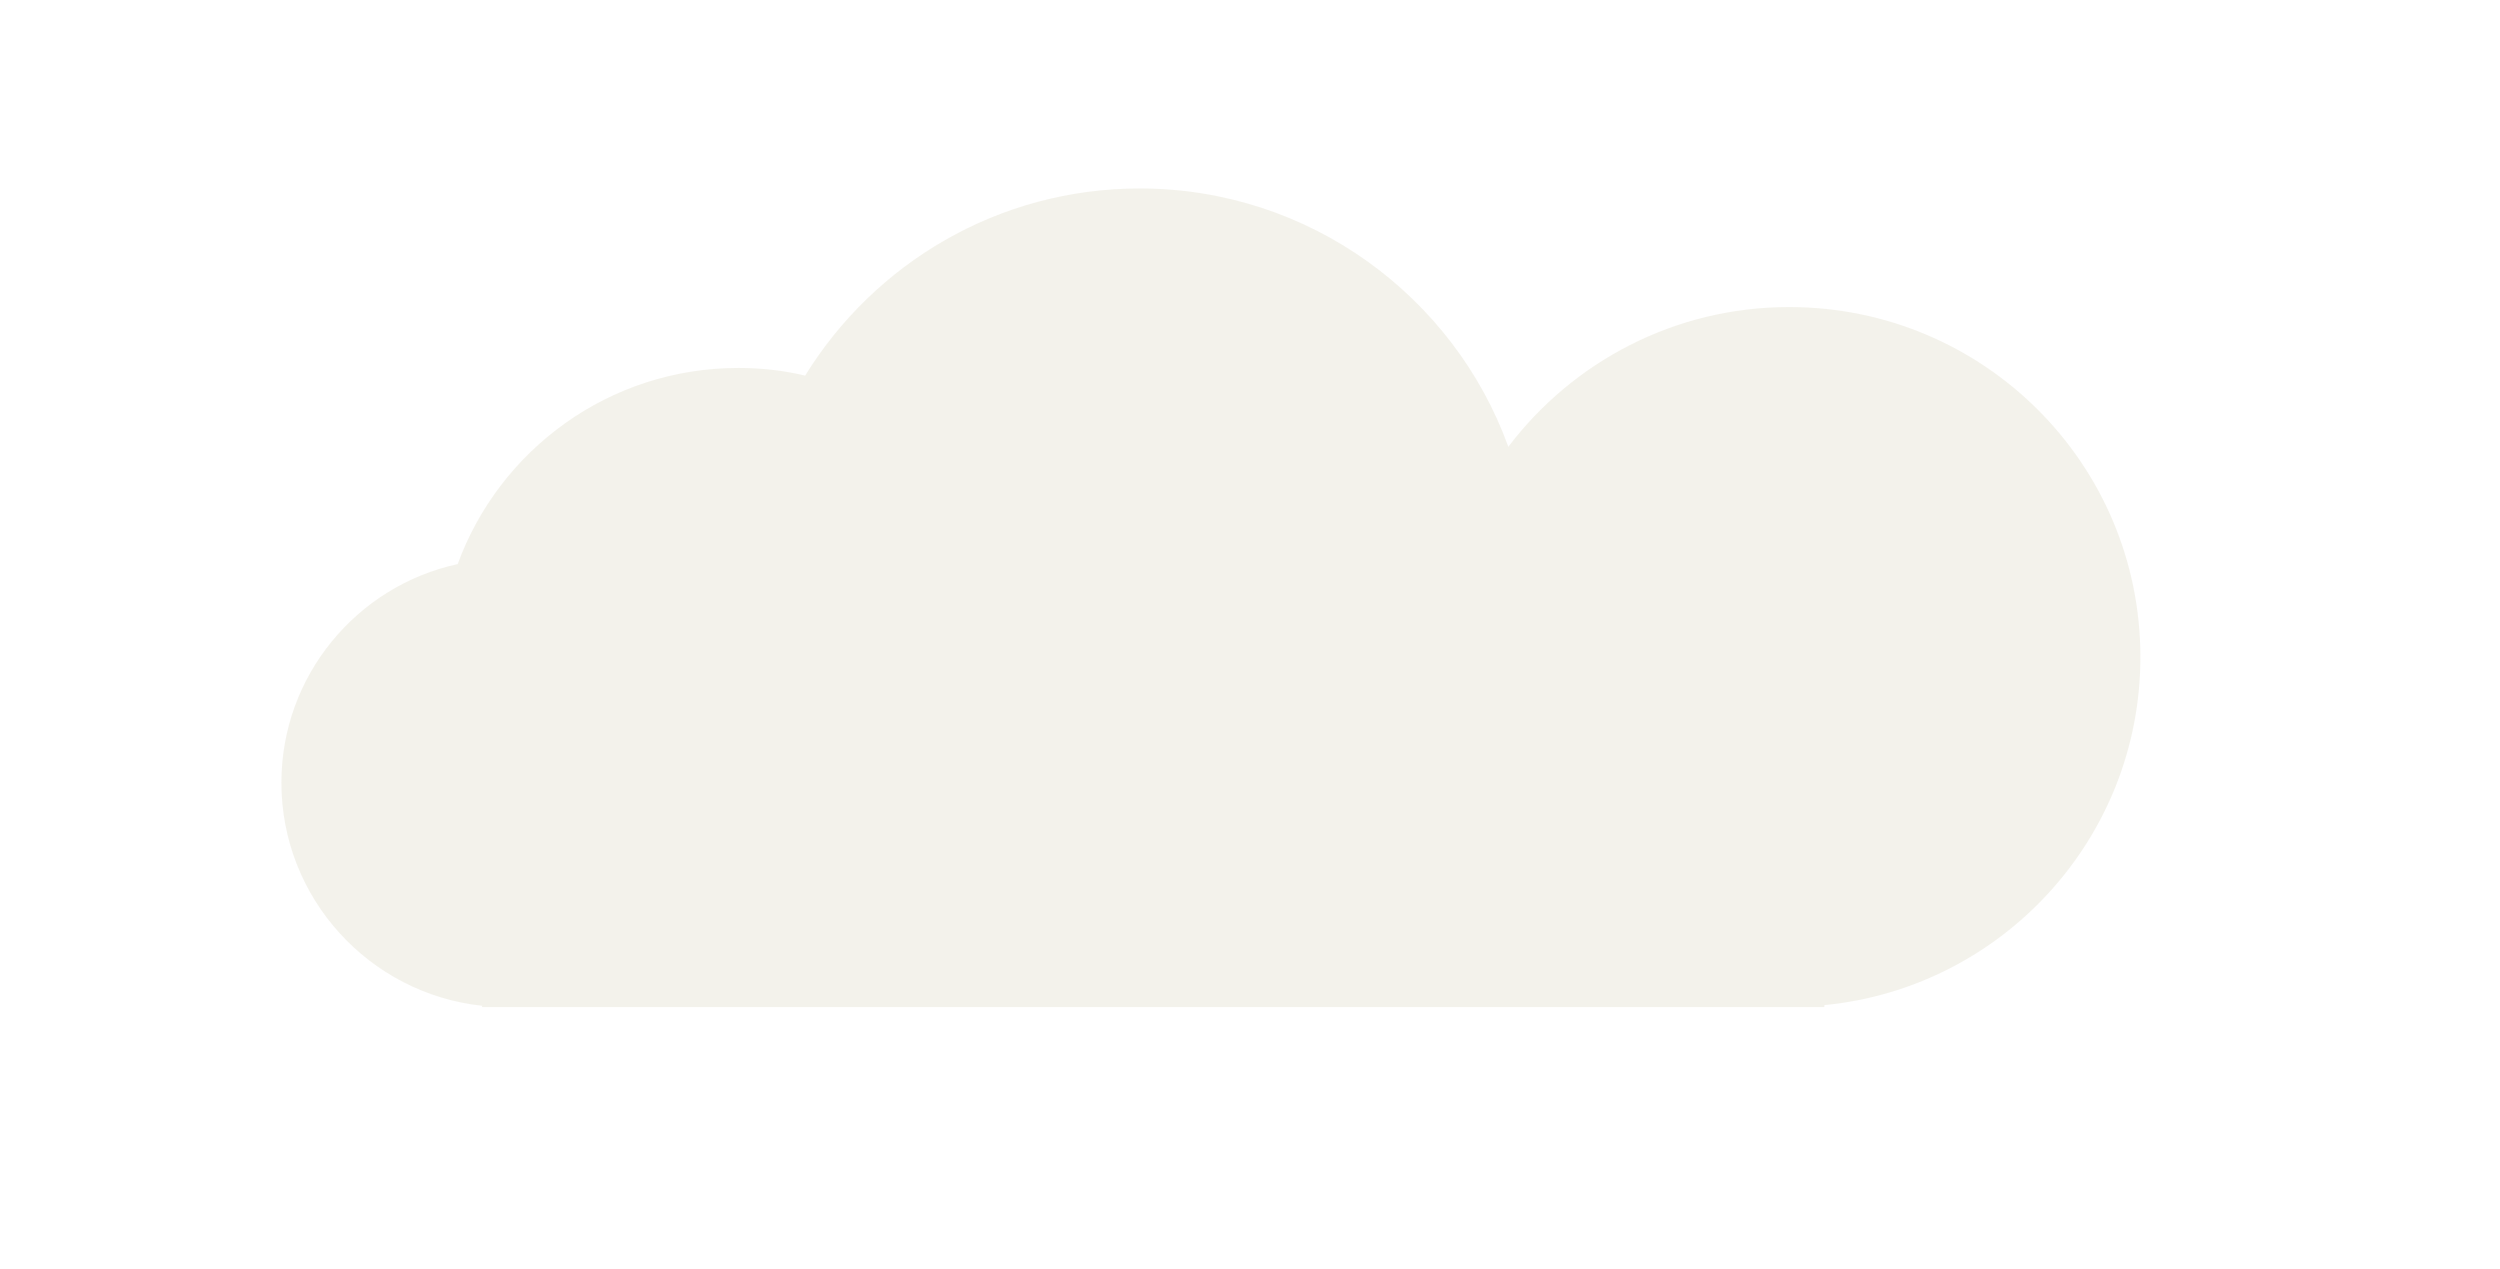 <?xml version="1.0" encoding="UTF-8"?> <!-- Generator: Adobe Illustrator 18.1.0, SVG Export Plug-In . SVG Version: 6.00 Build 0) --> <svg xmlns="http://www.w3.org/2000/svg" xmlns:xlink="http://www.w3.org/1999/xlink" id="Layer_1" x="0px" y="0px" viewBox="0 0 390 198" xml:space="preserve"> <path opacity="0.5" fill="#E8E7D9" d="M333.9,102.5c0-30.2-24.5-54.6-54.8-54.6c-17.9,0-33.8,8.6-43.8,21.8 c-8.5-23.5-31.1-40.3-57.5-40.3c-22.1,0-41.4,11.7-52.2,29.2c-3.3-0.8-6.8-1.2-10.4-1.2C95,57.4,77.9,70.2,71.4,88 c-15.7,3.4-27.5,17.4-27.5,34.1c0,18,13.7,32.9,31.3,34.8v0.2h209.4v-0.3C312.3,154.1,333.9,130.8,333.9,102.5z"></path> </svg> 